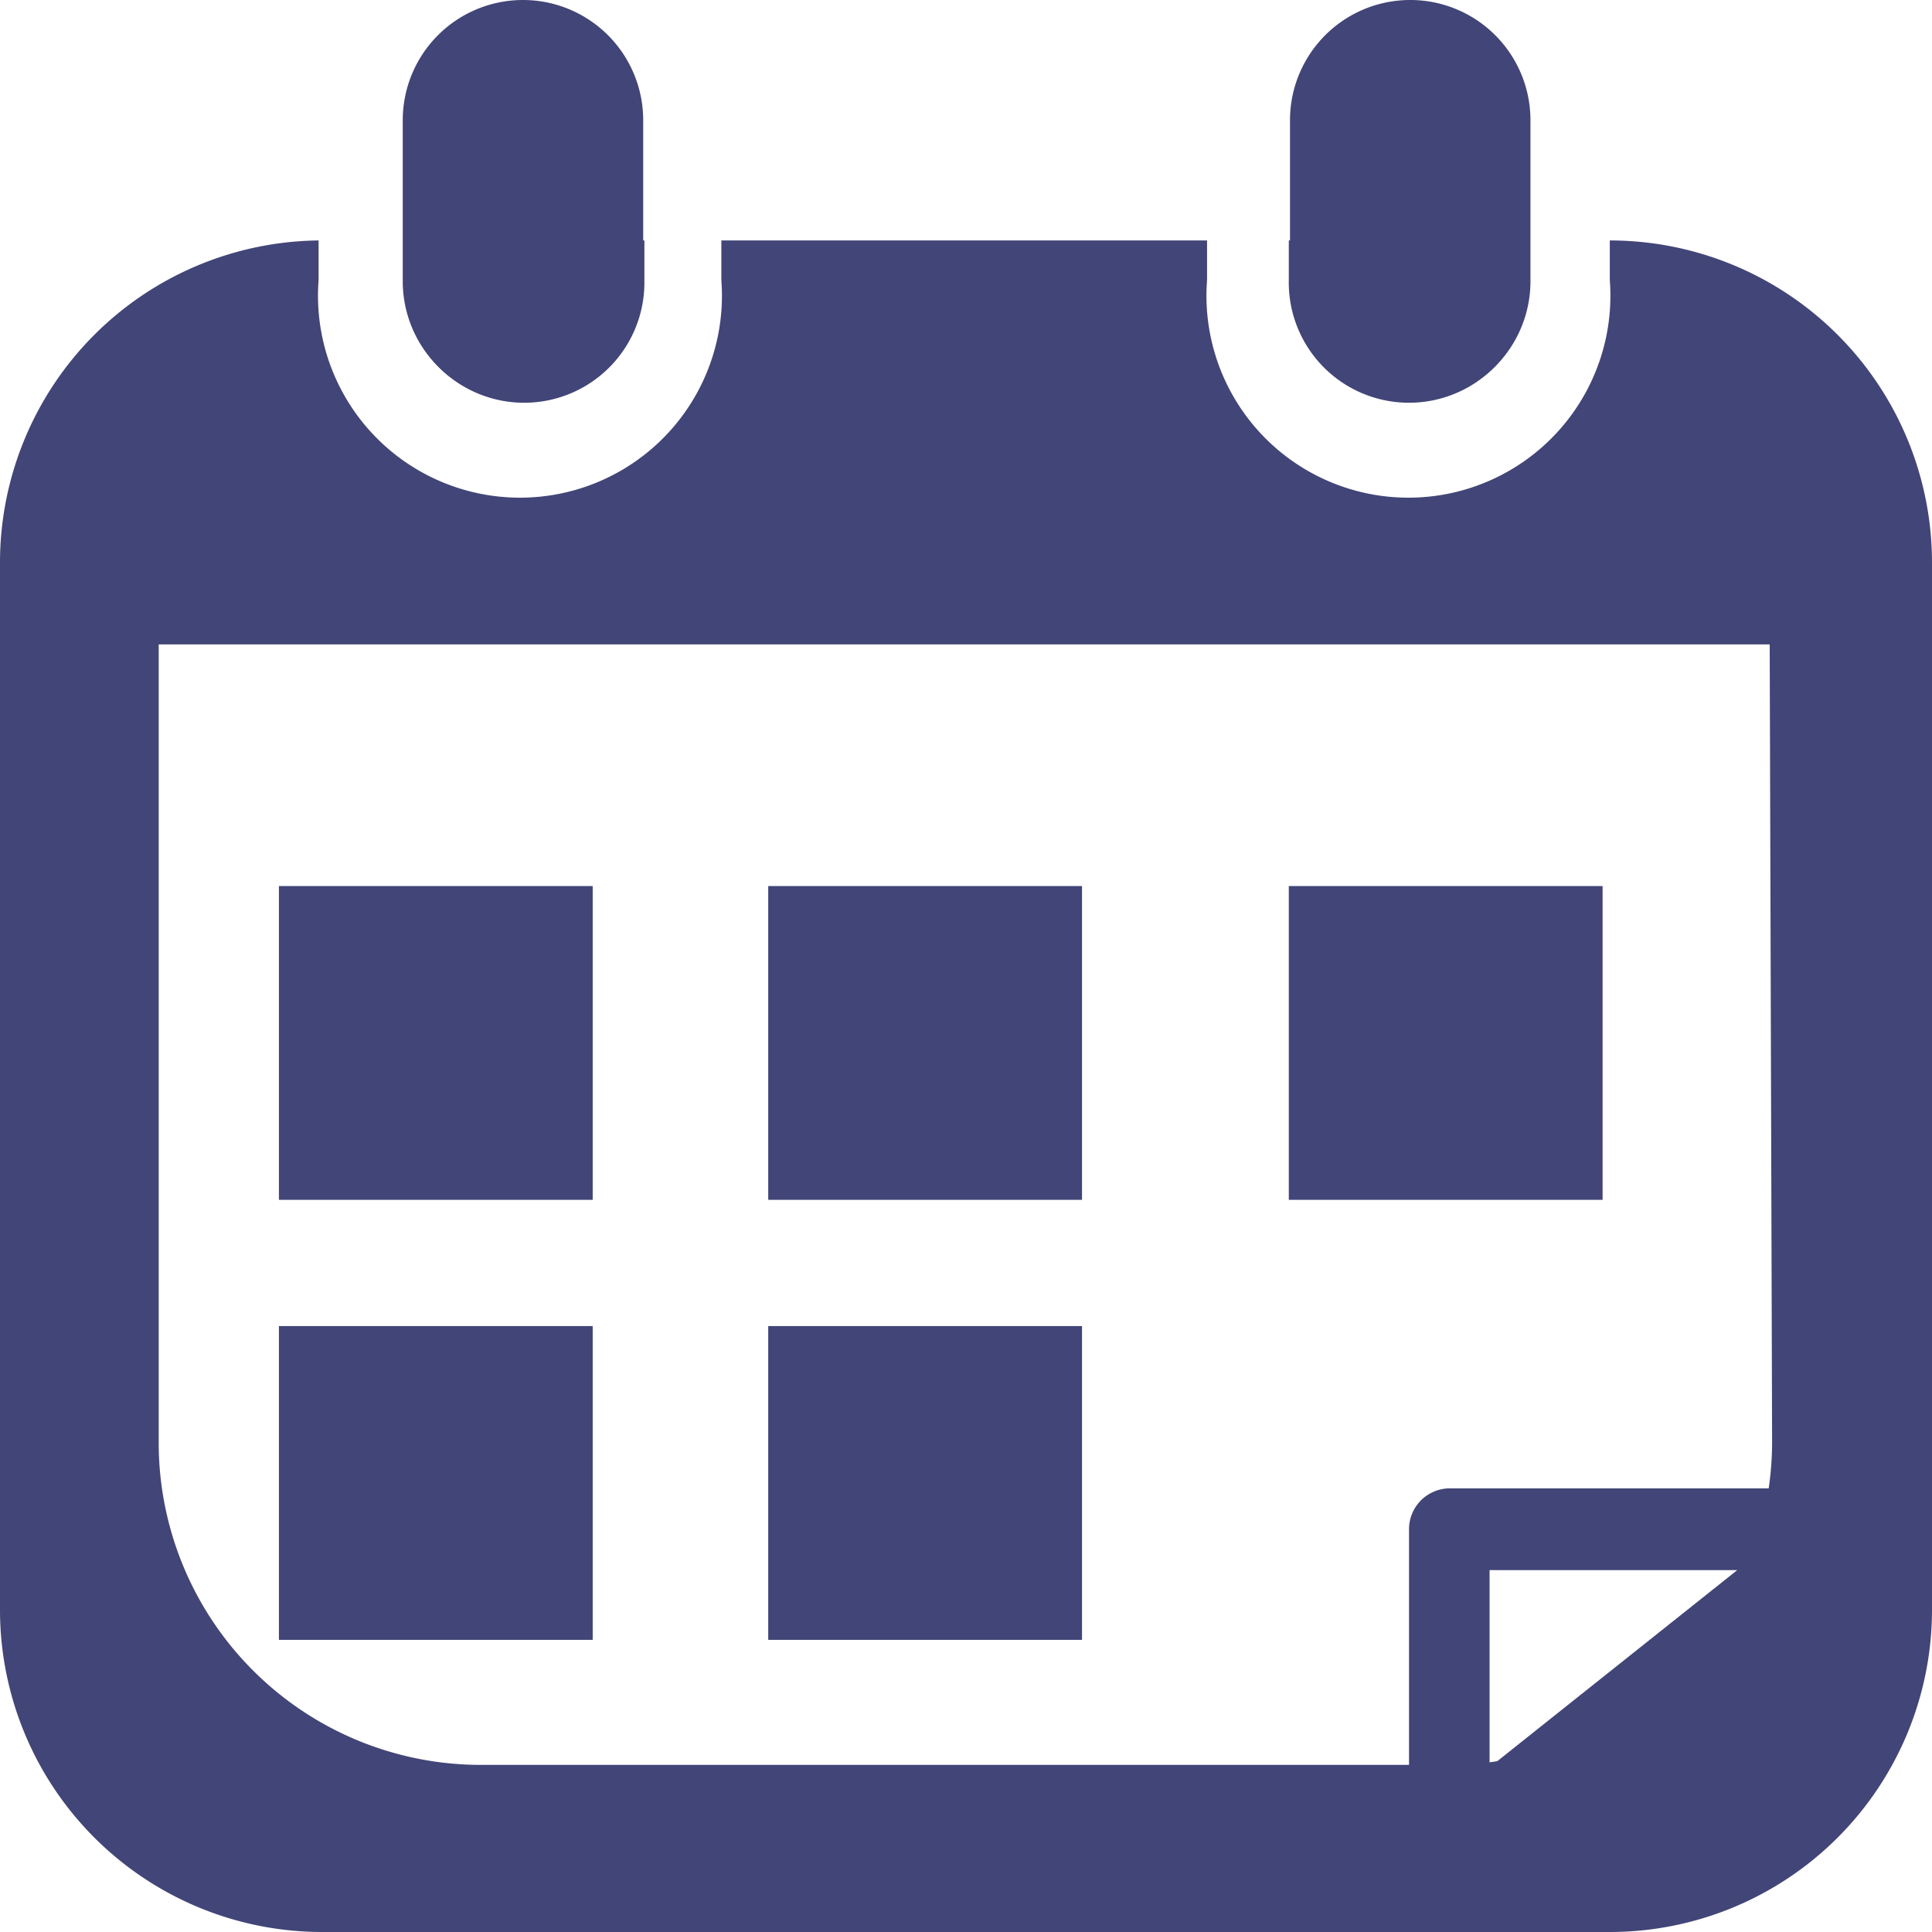 <svg width="17" height="17" xmlns="http://www.w3.org/2000/svg" viewBox="0 0 16.07 16.07"><defs><style>.cls-1{fill:#424577;}</style></defs><g id="Layer_2" data-name="Layer 2"><g id="Search_Hotels" data-name="Search Hotels"><g id="calendar"><path class="cls-1" d="M4.36,3.35a1,1,0,0,0,1-1V2h-2v.33A1,1,0,0,0,4.36,3.35Z"/><path class="cls-1" d="M5.35,1a1,1,0,0,0-1-1,1,1,0,0,0-1,1V2.34a1,1,0,0,0,1,1,1,1,0,0,0,1-1Z"/><path class="cls-1" d="M13.39,2v.33a1.68,1.68,0,1,1-3.35,0V2H6v.33a1.68,1.68,0,1,1-3.35,0V2A2.68,2.68,0,0,0,0,4.69v8.7a2.68,2.68,0,0,0,2.68,2.68H13.39a2.68,2.68,0,0,0,2.68-2.68V4.69A2.68,2.68,0,0,0,13.39,2Zm1.35,10a2.69,2.69,0,0,1-2.69,2.68H4a2.68,2.68,0,0,1-2.68-2.68V5.36h13.4Z"/><path class="cls-1" d="M12.73,1a1,1,0,0,0-2,0V2.34a1,1,0,1,0,2,0Z"/><path class="cls-1" d="M11.72,3.35a1,1,0,0,0,1-1V2h-2v.33A1,1,0,0,0,11.72,3.35Z"/><path class="cls-1" d="M12.05,15.73a.35.35,0,0,1-.14,0,.33.33,0,0,1-.19-.3V12.72a.34.34,0,0,1,.33-.34H15.4a.34.34,0,0,1,.21.6l-3.35,2.68A.31.31,0,0,1,12.05,15.73Zm.34-2.67V14.7l2.06-1.64Z"/></g><rect class="cls-1" x="2.32" y="7.37" width="2.61" height="2.61"/><rect class="cls-1" x="6.39" y="7.37" width="2.61" height="2.61"/><rect class="cls-1" x="2.32" y="11.03" width="2.61" height="2.61"/><rect class="cls-1" x="6.39" y="11.03" width="2.61" height="2.61"/><rect class="cls-1" x="10.72" y="7.37" width="2.61" height="2.61"/></g></g></svg>